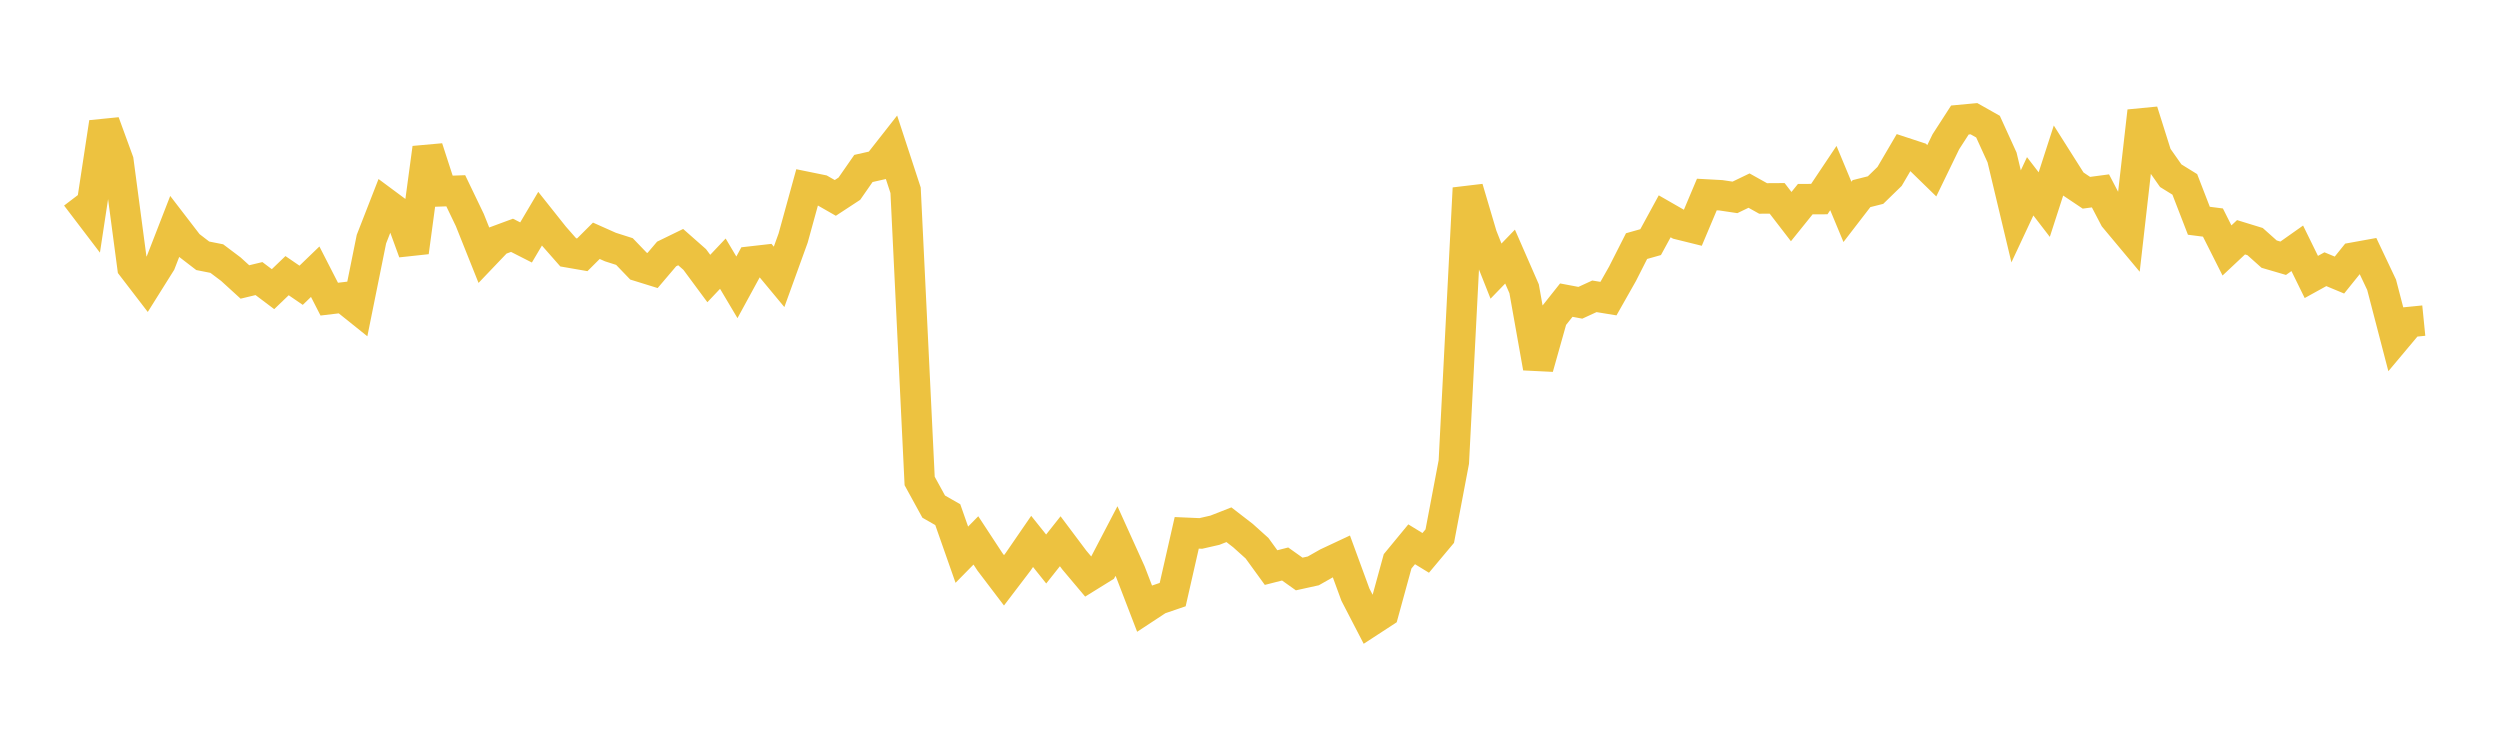 <svg width="164" height="48" xmlns="http://www.w3.org/2000/svg" xmlns:xlink="http://www.w3.org/1999/xlink"><path fill="none" stroke="rgb(237,194,64)" stroke-width="2" d="M5,12.879L5.922,14.09L6.844,8.032L7.766,10.556L8.689,17.513L9.611,18.714L10.533,17.243L11.455,14.871L12.377,16.071L13.299,16.78L14.222,16.963L15.144,17.657L16.066,18.497L16.988,18.275L17.91,18.969L18.832,18.083L19.754,18.714L20.677,17.824L21.599,19.624L22.521,19.514L23.443,20.253L24.365,15.69L25.287,13.327L26.21,14.012L27.132,16.541L28.054,9.706L28.976,12.547L29.898,12.515L30.82,14.433L31.743,16.743L32.665,15.777L33.587,15.436L34.509,15.905L35.431,14.346L36.353,15.506L37.275,16.554L38.198,16.714L39.12,15.795L40.042,16.206L40.964,16.501L41.886,17.46L42.808,17.746L43.731,16.66L44.653,16.211L45.575,17.024L46.497,18.271L47.419,17.296L48.341,18.849L49.263,17.157L50.186,17.052L51.108,18.162L52.03,15.616L52.952,12.268L53.874,12.456L54.796,12.983L55.719,12.378L56.641,11.051L57.563,10.843L58.485,9.668L59.407,12.482L60.329,31.552L61.251,33.234L62.174,33.762L63.096,36.388L64.018,35.451L64.94,36.856L65.862,38.07L66.784,36.86L67.707,35.517L68.629,36.671L69.551,35.507L70.473,36.737L71.395,37.832L72.317,37.261L73.24,35.493L74.162,37.53L75.084,39.927L76.006,39.321L76.928,39.006L77.85,34.954L78.772,34.994L79.695,34.783L80.617,34.422L81.539,35.134L82.461,35.963L83.383,37.233L84.305,36.998L85.228,37.654L86.15,37.451L87.072,36.929L87.994,36.497L88.916,39.011L89.838,40.791L90.76,40.19L91.683,36.823L92.605,35.705L93.527,36.269L94.449,35.169L95.371,30.308L96.293,12.345L97.216,15.462L98.138,17.785L99.06,16.832L99.982,18.942L100.904,24.125L101.826,20.851L102.749,19.688L103.671,19.862L104.593,19.438L105.515,19.589L106.437,17.961L107.359,16.144L108.281,15.884L109.204,14.19L110.126,14.719L111.048,14.947L111.97,12.761L112.892,12.811L113.814,12.948L114.737,12.503L115.659,13.018L116.581,13.012L117.503,14.209L118.425,13.065L119.347,13.06L120.269,11.681L121.192,13.899L122.114,12.702L123.036,12.469L123.958,11.572L124.88,9.999L125.802,10.302L126.725,11.202L127.647,9.302L128.569,7.873L129.491,7.787L130.413,8.307L131.335,10.33L132.257,14.194L133.18,12.221L134.102,13.421L135.024,10.57L135.946,12.027L136.868,12.645L137.79,12.522L138.713,14.289L139.635,15.393L140.557,7.291L141.479,10.214L142.401,11.526L143.323,12.096L144.246,14.482L145.168,14.599L146.09,16.43L147.012,15.565L147.934,15.848L148.856,16.671L149.778,16.941L150.701,16.289L151.623,18.169L152.545,17.66L153.467,18.044L154.389,16.899L155.311,16.732L156.234,18.682L157.156,22.223L158.078,21.124L159,21.032"></path></svg>
